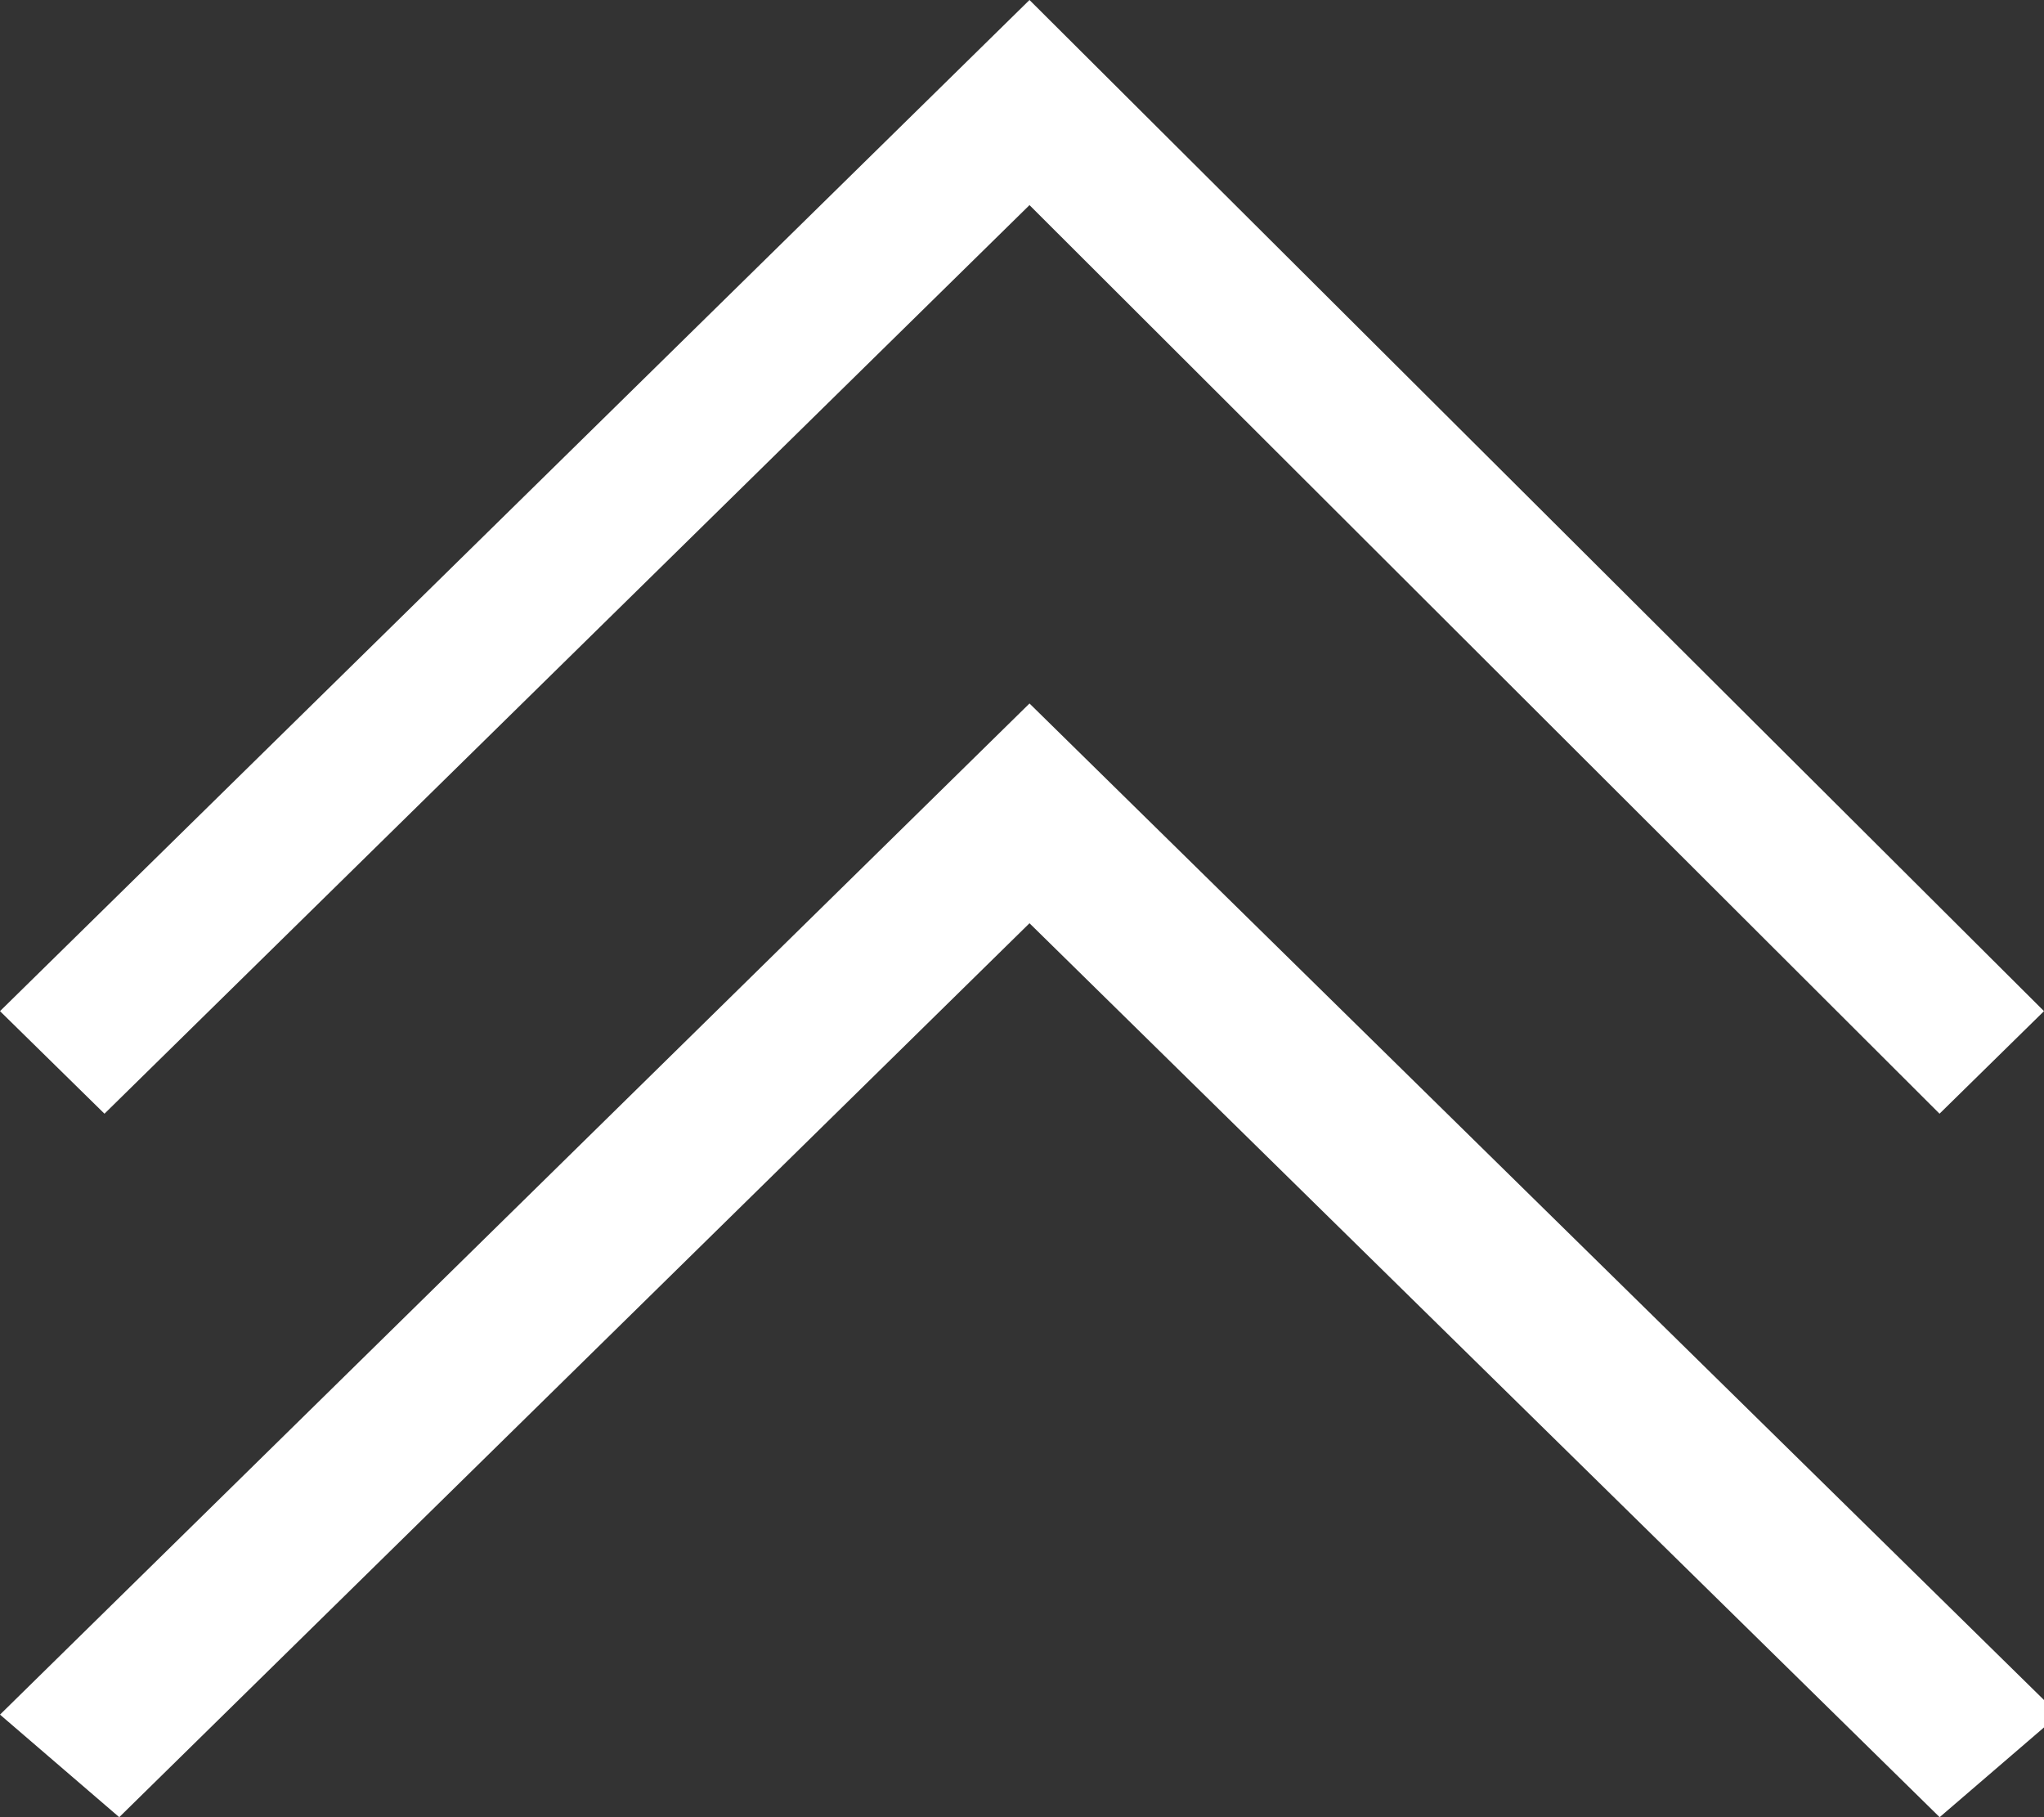 <svg width="18" height="16" fill="none" xmlns="http://www.w3.org/2000/svg"><rect width="100%" height="100%" fill="#333333" stroke="none"/><g clip-path="url(#clip0)"><path d="M9.066 6.194l9.065 8.903-1.05.903-8.015-7.871L1.05 16 0 15.097l9.066-8.903zm0-4.388l8.014 8 .92-.903L9.066 0 0 8.903l.92.903 8.146-8z" fill="#fff"/></g><defs><clipPath id="clip0"><path fill="#fff" d="M0 0h18v16H0z"/></clipPath></defs></svg>